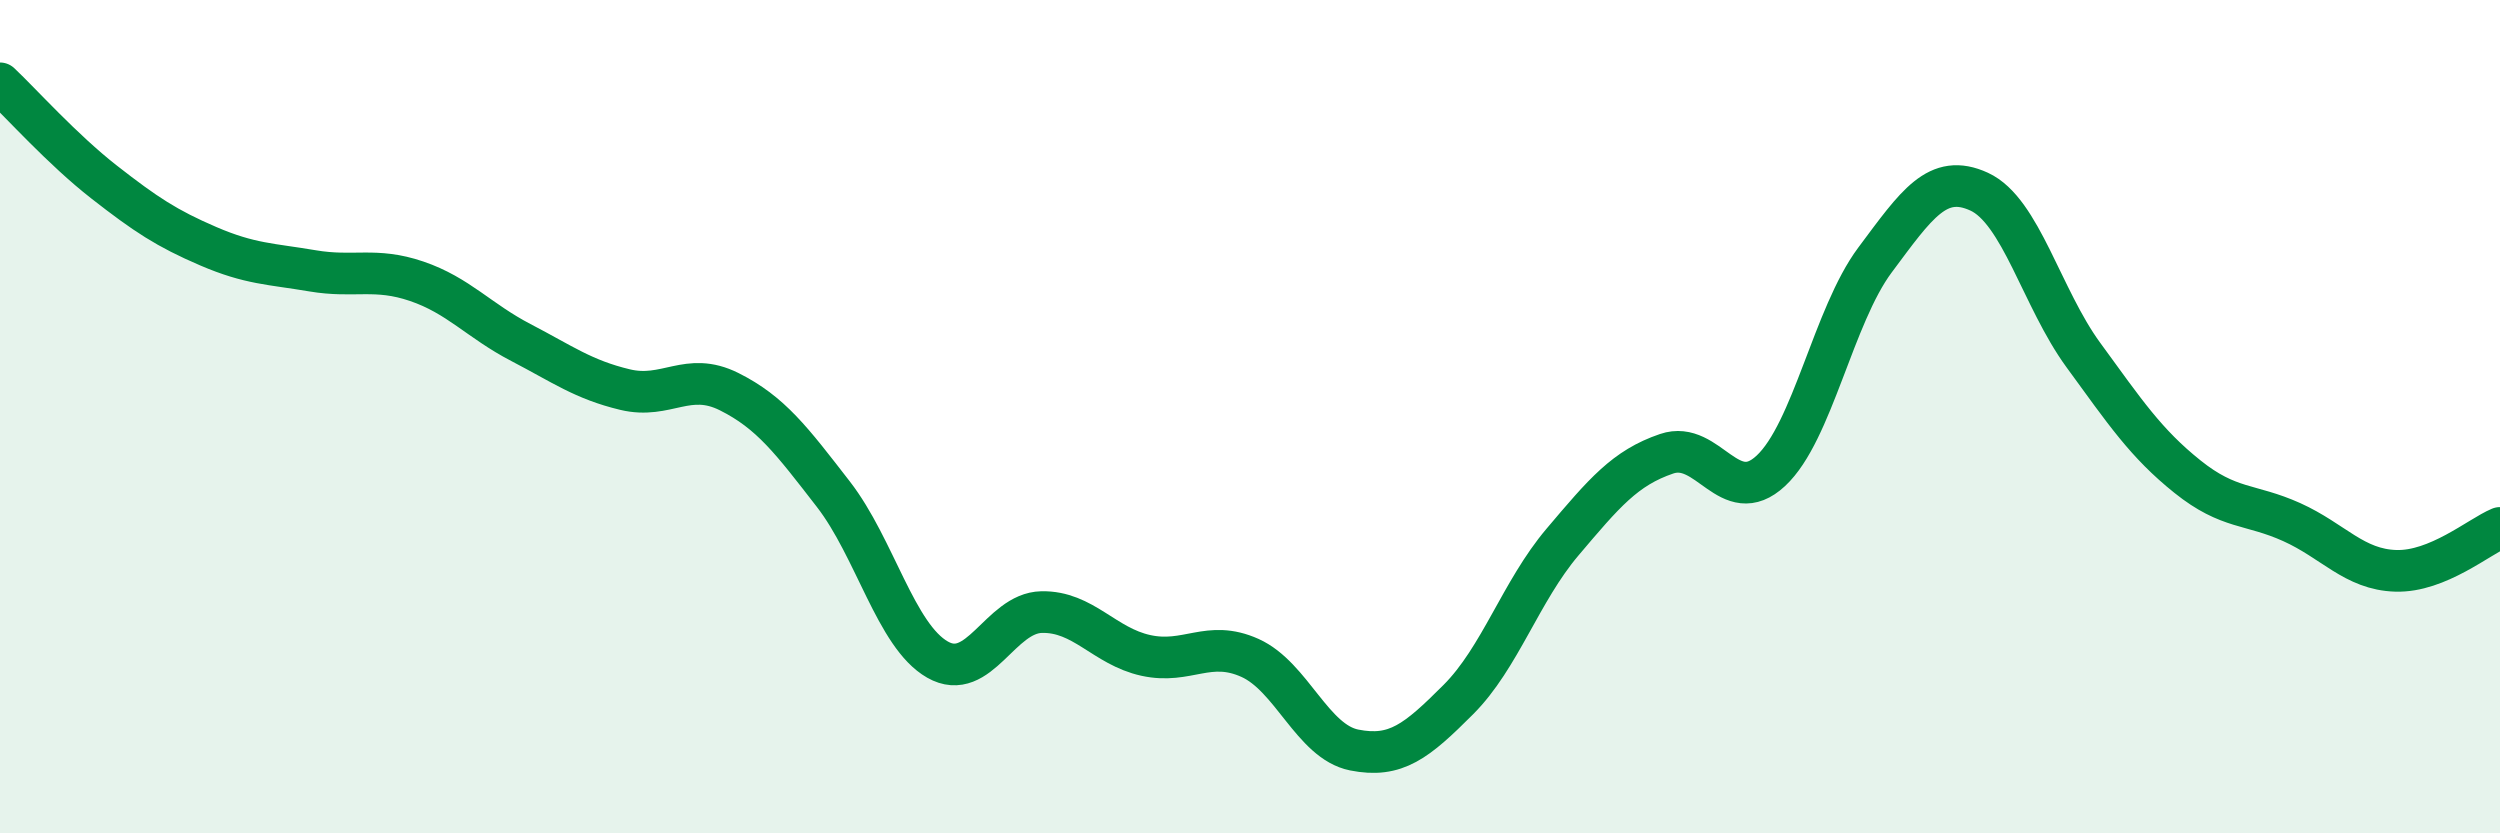 
    <svg width="60" height="20" viewBox="0 0 60 20" xmlns="http://www.w3.org/2000/svg">
      <path
        d="M 0,2 C 0.5,2.47 1.5,3.59 2.5,4.37 C 3.5,5.15 4,5.48 5,5.91 C 6,6.34 6.5,6.33 7.5,6.5 C 8.5,6.67 9,6.41 10,6.75 C 11,7.09 11.5,7.7 12.5,8.22 C 13.5,8.74 14,9.11 15,9.35 C 16,9.59 16.5,8.9 17.5,9.4 C 18.5,9.9 19,10.57 20,11.86 C 21,13.15 21.5,15.26 22.5,15.83 C 23.5,16.4 24,14.71 25,14.69 C 26,14.67 26.5,15.51 27.5,15.73 C 28.5,15.95 29,15.34 30,15.79 C 31,16.24 31.5,17.8 32.5,18 C 33.5,18.2 34,17.79 35,16.79 C 36,15.79 36.5,14.19 37.5,13.01 C 38.5,11.83 39,11.23 40,10.89 C 41,10.55 41.5,12.23 42.5,11.3 C 43.5,10.37 44,7.58 45,6.24 C 46,4.9 46.5,4.14 47.5,4.6 C 48.5,5.06 49,7.15 50,8.52 C 51,9.89 51.5,10.64 52.5,11.44 C 53.5,12.24 54,12.08 55,12.53 C 56,12.98 56.5,13.67 57.5,13.7 C 58.5,13.73 59.5,12.88 60,12.67L60 20L0 20Z"
        fill="#008740"
        opacity="0.1"
        stroke-linecap="round"
        stroke-linejoin="round"
      />
      <path
        d="M 0,2 C 0.5,2.47 1.5,3.59 2.5,4.37 C 3.5,5.15 4,5.48 5,5.91 C 6,6.34 6.5,6.33 7.5,6.5 C 8.5,6.67 9,6.41 10,6.75 C 11,7.09 11.5,7.7 12.5,8.22 C 13.5,8.74 14,9.11 15,9.35 C 16,9.59 16.5,8.9 17.5,9.4 C 18.5,9.9 19,10.57 20,11.86 C 21,13.15 21.5,15.26 22.5,15.83 C 23.5,16.4 24,14.71 25,14.69 C 26,14.67 26.5,15.51 27.5,15.73 C 28.5,15.95 29,15.34 30,15.79 C 31,16.24 31.5,17.8 32.5,18 C 33.5,18.2 34,17.79 35,16.79 C 36,15.79 36.5,14.19 37.5,13.01 C 38.5,11.83 39,11.23 40,10.89 C 41,10.55 41.5,12.23 42.5,11.3 C 43.5,10.37 44,7.58 45,6.24 C 46,4.9 46.5,4.14 47.5,4.6 C 48.5,5.06 49,7.15 50,8.52 C 51,9.89 51.5,10.64 52.5,11.44 C 53.5,12.24 54,12.08 55,12.53 C 56,12.98 56.5,13.67 57.5,13.7 C 58.5,13.73 59.5,12.88 60,12.67"
        stroke="#008740"
        stroke-width="1"
        fill="none"
        stroke-linecap="round"
        stroke-linejoin="round"
      />
    </svg>
  